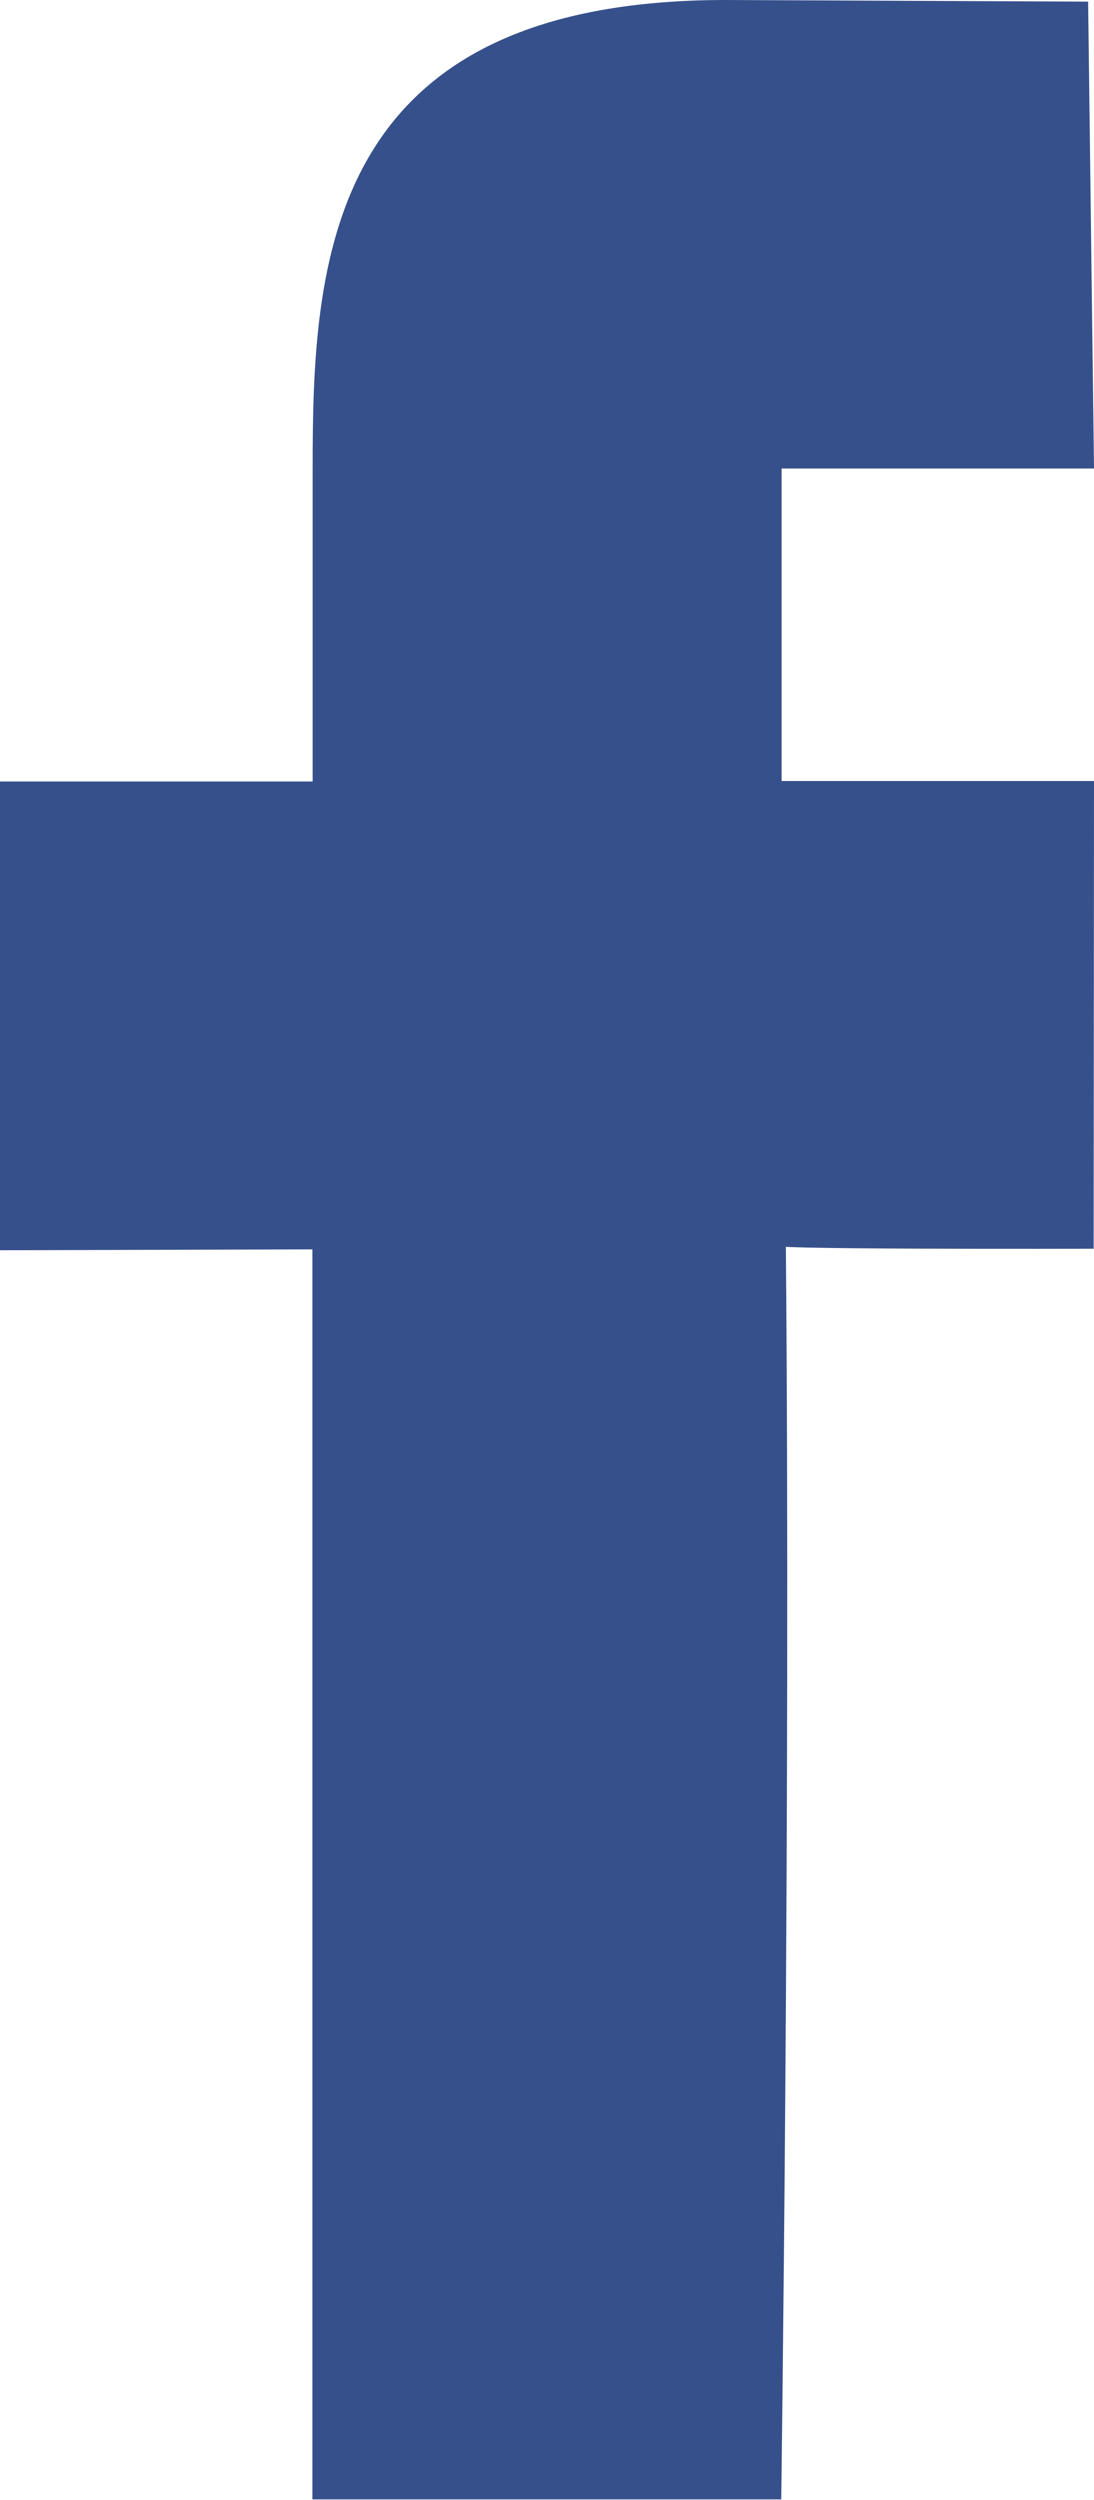 <svg xmlns="http://www.w3.org/2000/svg" width="8.755" height="20" viewBox="0 0 8.755 20">
  <path id="facebook-color" d="M1173.755,686.246h-2.5v-2.5c0-.78-.343,0,0,0h2.5l-.047-3.735-2.9-.013c-3.218,0-3.306,2.112-3.306,3.752v2.5H1165V690l2.5-.007v10h3.752s.076-5.561.037-10.036c-.517.039,2.463.031,2.463.031Z" transform="translate(-1165 -679.998)" fill="#36508b"/>
</svg>
